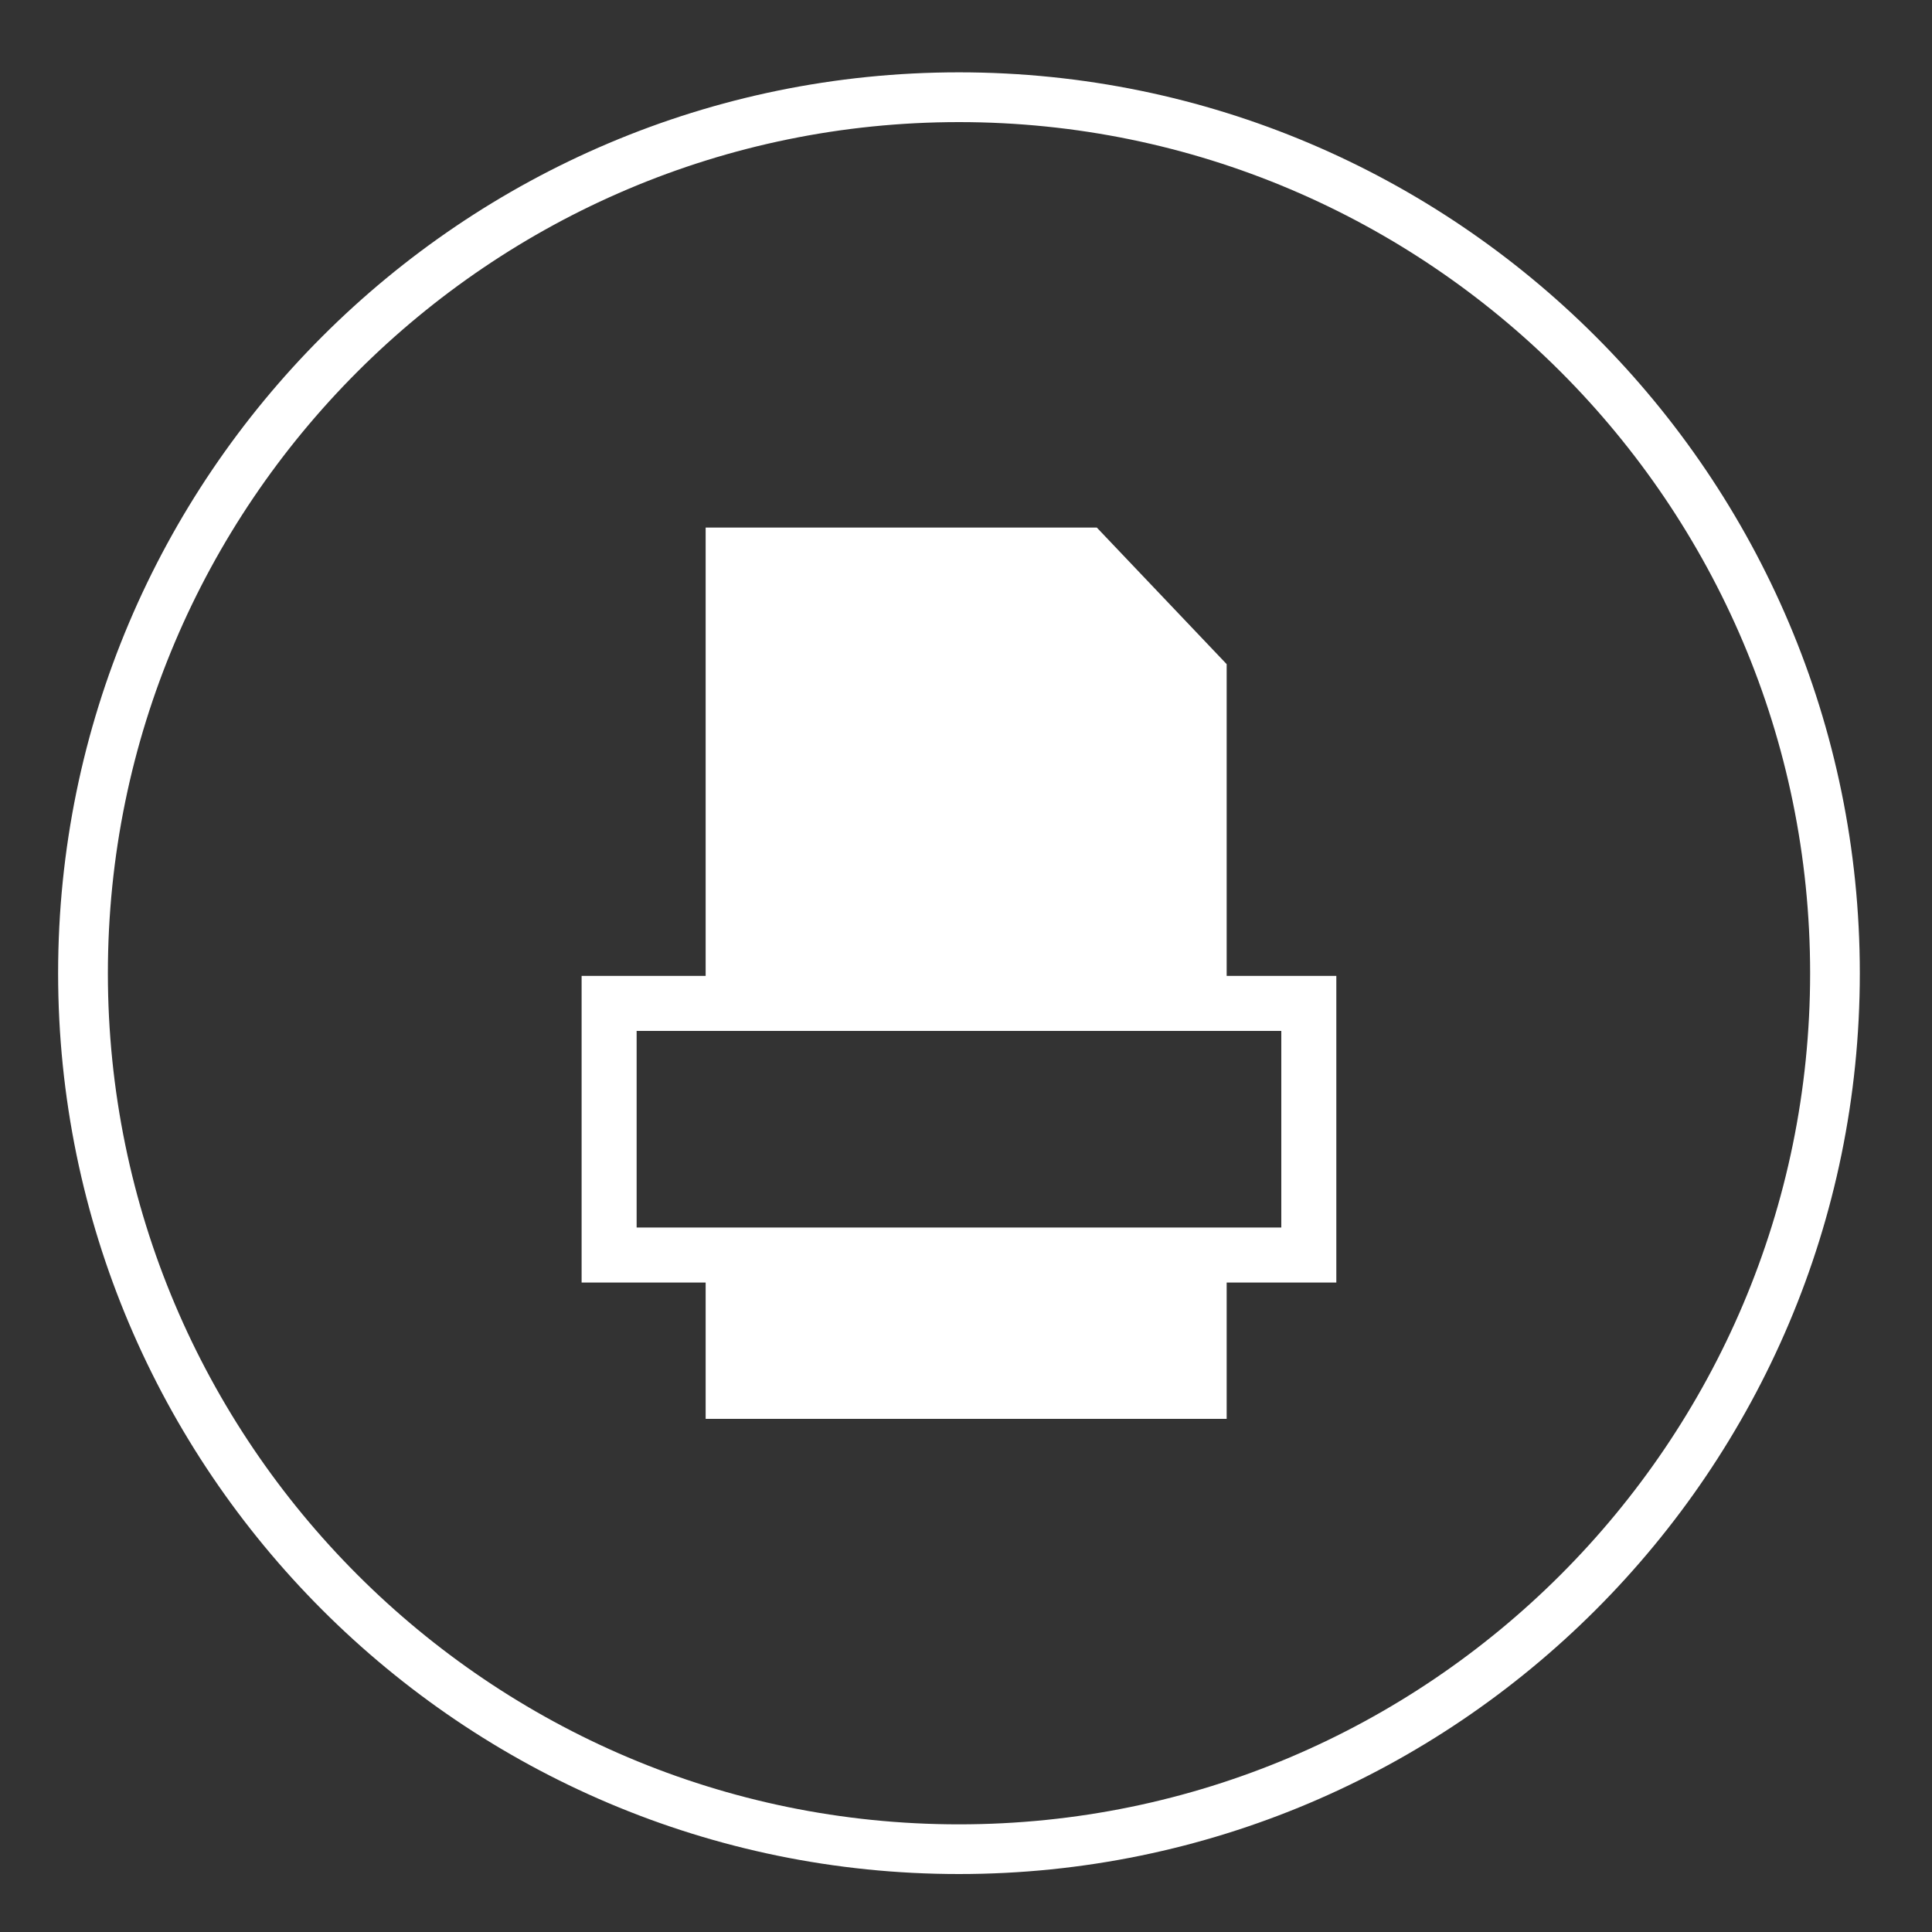 <?xml version="1.0" encoding="utf-8"?>
<!-- Generator: Adobe Illustrator 15.0.0, SVG Export Plug-In . SVG Version: 6.00 Build 0)  -->
<!DOCTYPE svg PUBLIC "-//W3C//DTD SVG 1.1//EN" "http://www.w3.org/Graphics/SVG/1.1/DTD/svg11.dtd">
<svg version="1.1" id="圖層_1" xmlns="http://www.w3.org/2000/svg" xmlns:xlink="http://www.w3.org/1999/xlink" x="0px" y="0px"
	 width="25px" height="25px" viewBox="0 0 25 25" enable-background="new 0 0 25 25" xml:space="preserve">
<rect x="0" y="0" width="25" height="25" fill="#333333" stroke="none"/>
<g>
	<g>
		<path fill="#FFFFFF" d="M12.409,24.25c-6.428,0-11.657-5.229-11.657-11.657S5.981,0.936,12.409,0.936
			c6.428,0,11.657,5.229,11.657,11.657S18.837,24.25,12.409,24.25z M12.409,1.58c-6.072,0-11.013,4.941-11.013,11.013
			c0,6.074,4.941,11.014,11.013,11.014c6.073,0,11.014-4.939,11.014-11.014C23.423,6.521,18.482,1.58,12.409,1.58z"/>
	</g>
	<path display="none" fill="#5A5A5A" d="M7.201,8.862c0.065,1.712,1.219,3.368,2.196,4.705c0.889,1.218,1.931,2.324,3.103,3.272
		c0.744,0.601,1.543,1.144,2.391,1.589c0.517,0.27,0.86,0.438,1.461,0.268c0.92-0.262,3.037-1.348,2.683-2.535
		c-0.183-0.602-0.914-1.191-1.38-1.574c-0.562-0.461-1.545-1.273-2.2-0.514c-0.394,0.377-0.8,1.244-1.416,1.306
		c-0.66,0.063-1.249-0.7-1.659-1.12c-0.675-0.688-1.286-1.436-1.828-2.23c-0.509-0.829,0.127-1.173,0.744-1.624
		c0.282-0.207,0.642-0.402,0.779-0.742c0.257-0.633-0.347-1.417-0.693-1.905c-0.328-0.459-0.707-0.881-1.125-1.258
		C9.707,6.004,9.103,6.397,8.645,6.791C8.008,7.335,7.476,8.066,7.201,8.862z"/>
</g>
<path fill="#FFFFFF" d="M17.292,12.628h-1.419V8.594l-1.68-1.767H9.131v5.801H7.526v3.968h1.605v1.764h6.742v-1.764h1.419V12.628z
	 M16.58,15.884H8.238V13.34h8.342V15.884z"/>
<path display="none" fill="#5A5A5A" d="M7.019,18.007H17.8l-2.147-5.41h-1.56c0.808-1.516,1.603-3.232,1.603-4.125
	c0-1.815-1.471-3.286-3.285-3.286c-1.815,0-3.286,1.471-3.286,3.286c0,0.893,0.795,2.609,1.603,4.125h-1.56L7.019,18.007z
	 M12.409,6.734c0.95,0,1.722,0.771,1.722,1.721c0,0.951-0.771,1.722-1.722,1.722c-0.951,0-1.721-0.771-1.721-1.722
	C10.688,7.505,11.458,6.734,12.409,6.734z M11.109,13.301c0.692,1.245,1.3,2.213,1.3,2.213s0.608-0.968,1.3-2.213h1.465l1.59,4.002
	H8.056l1.589-4.002H11.109z"/>
<g display="none">
	<polygon display="inline" fill="#5A5A5A" points="7.277,8.686 12.5,13.061 17.725,8.686 	"/>
	<path display="inline" fill="#5A5A5A" d="M12.751,13.869c-0.002,0.002-0.004,0.002-0.006,0.004
		c-0.031,0.025-0.066,0.045-0.104,0.059c-0.008,0.004-0.016,0.006-0.023,0.01c-0.038,0.012-0.076,0.02-0.115,0.02h-0.001H12.5l0,0
		h-0.001c-0.039,0-0.078-0.008-0.115-0.02c-0.008-0.004-0.017-0.006-0.024-0.01c-0.037-0.014-0.071-0.033-0.104-0.059
		c-0.002-0.002-0.005-0.002-0.007-0.004L6.723,9.241V16.5h11.556V9.24L12.751,13.869z"/>
</g>
</svg>
